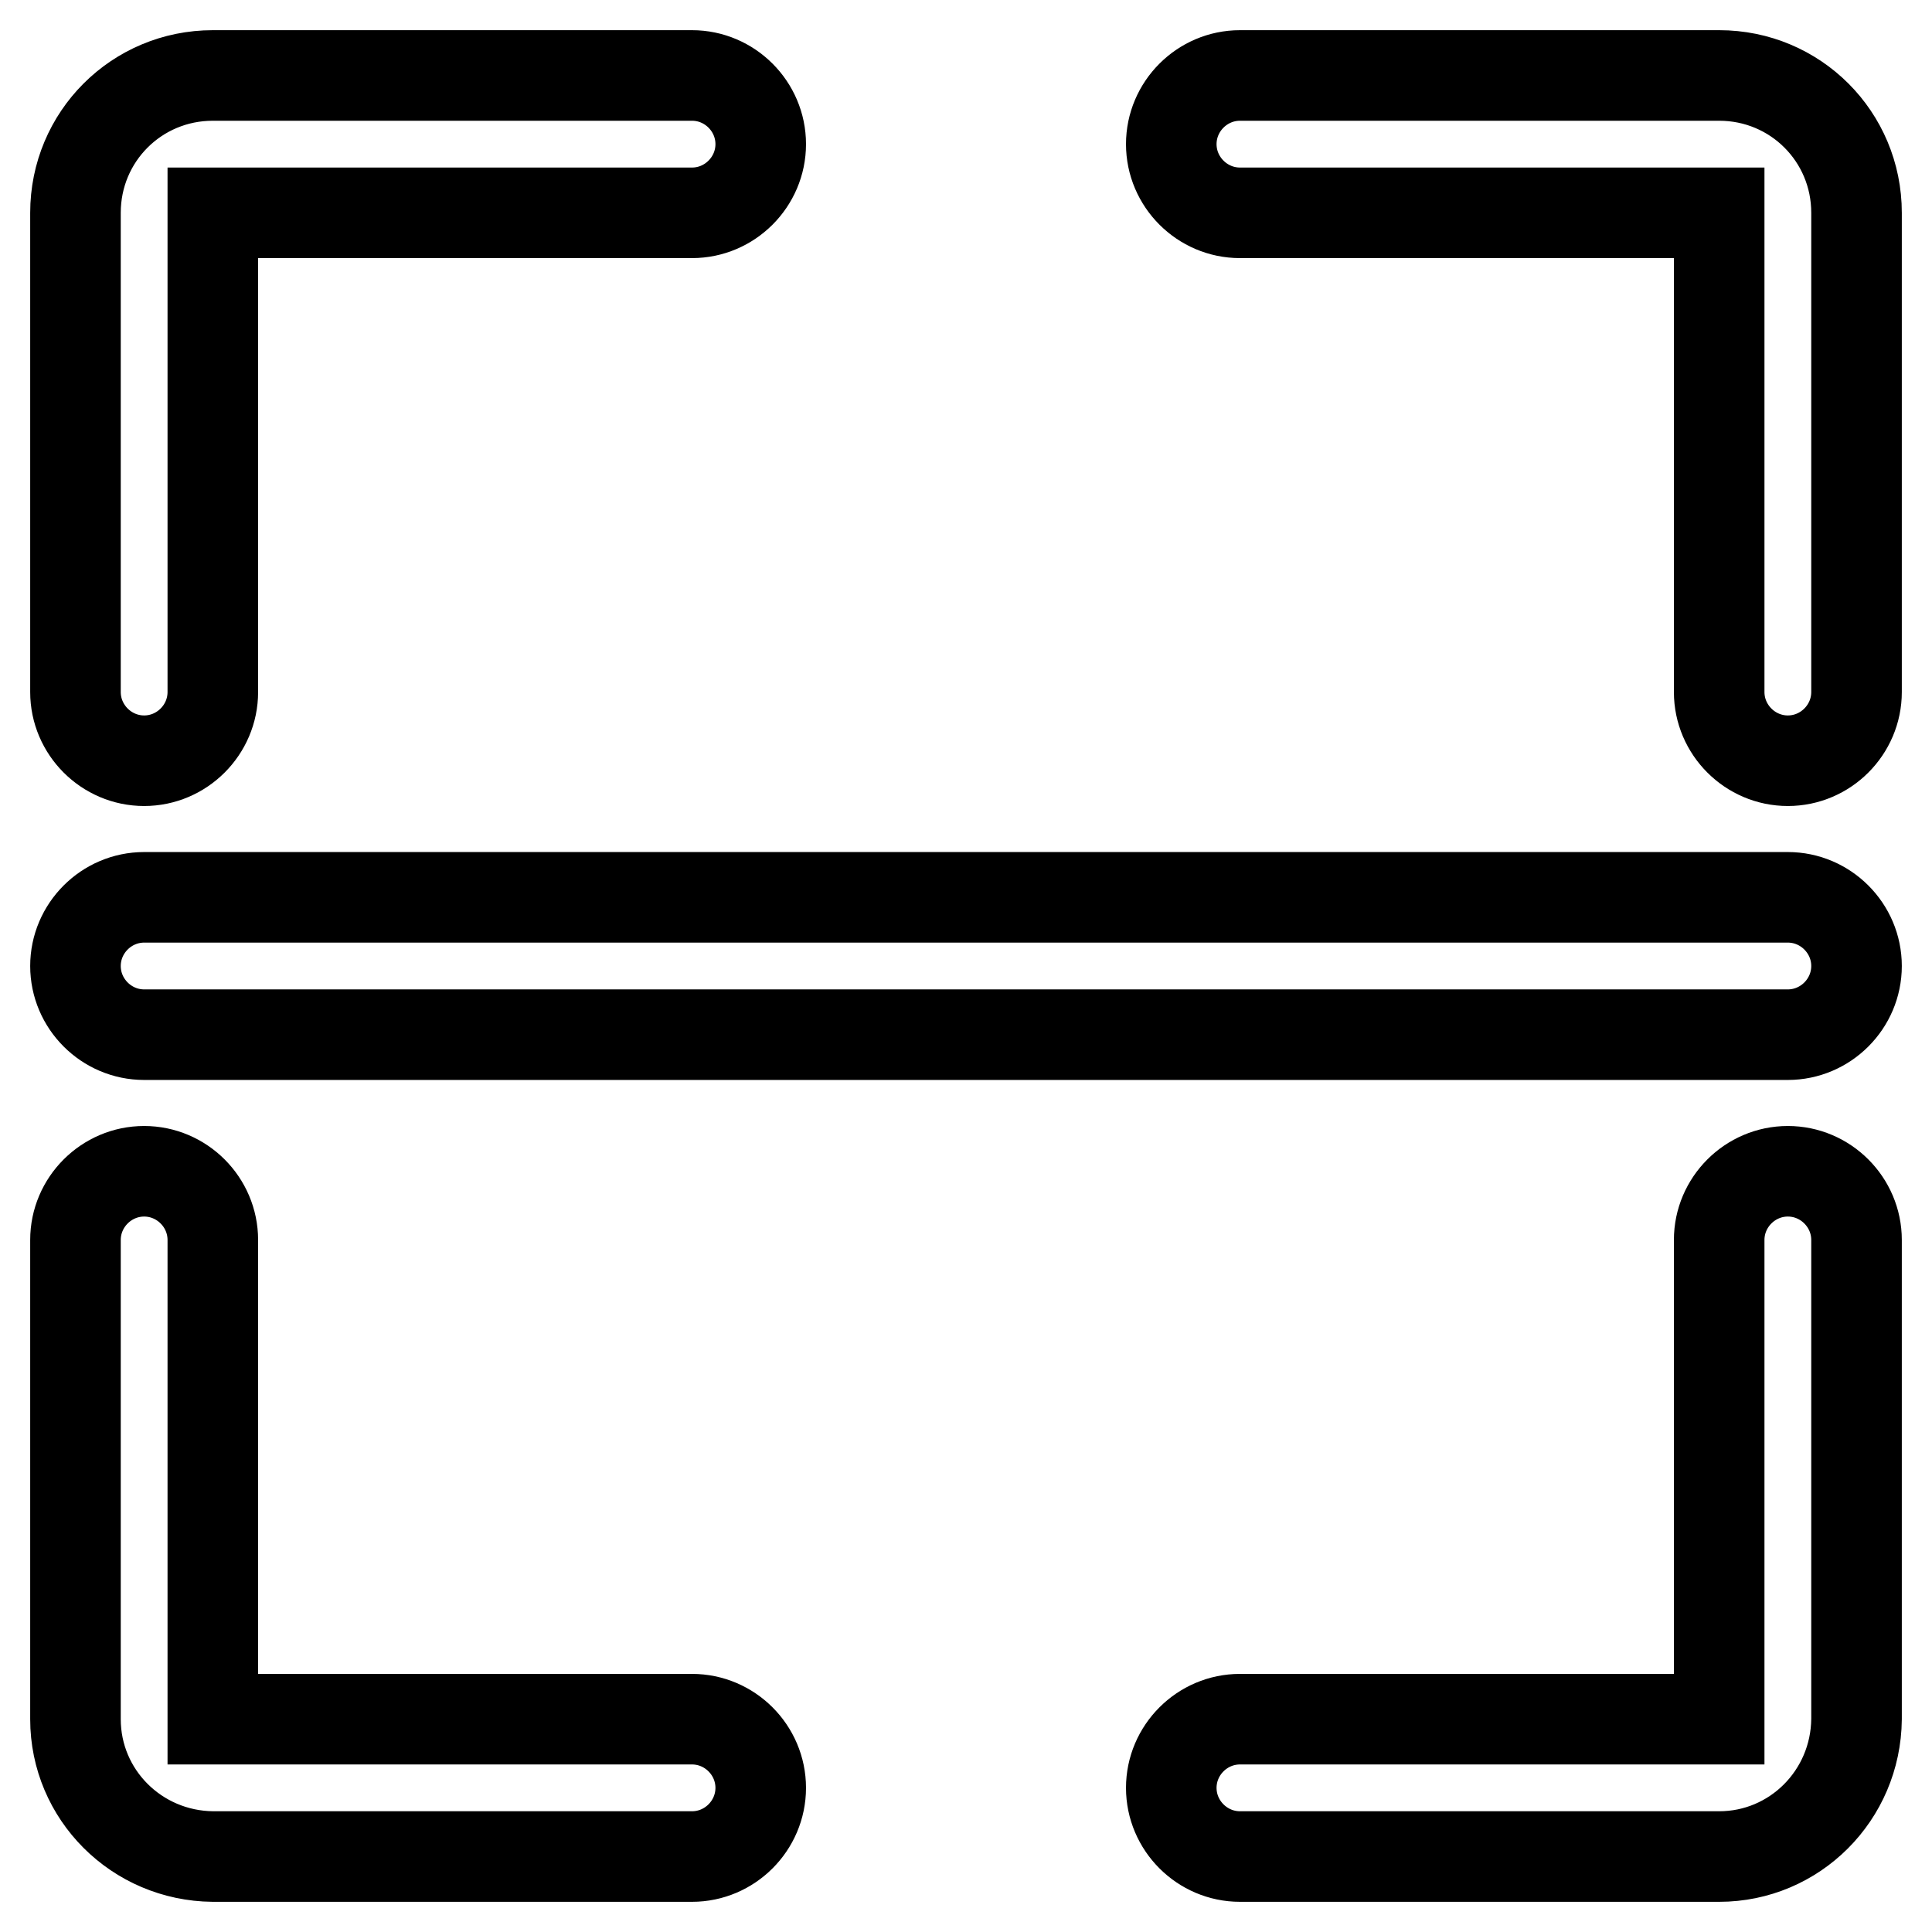 <?xml version="1.0" encoding="utf-8"?>
<!-- Svg Vector Icons : http://www.onlinewebfonts.com/icon -->
<!DOCTYPE svg PUBLIC "-//W3C//DTD SVG 1.1//EN" "http://www.w3.org/Graphics/SVG/1.1/DTD/svg11.dtd">
<svg version="1.1" xmlns="http://www.w3.org/2000/svg" xmlns:xlink="http://www.w3.org/1999/xlink" x="0px" y="0px" viewBox="0 0 256 256" enable-background="new 0 0 256 256" xml:space="preserve">
<g> <path stroke-width="12" fill-opacity="0" stroke="#000000"  d="M19.1,100.8c5,0,9.1-4.1,9.1-9.1V28.2h63.5c5,0,9.1-4.1,9.1-9.1c0-5-4.1-9.1-9.1-9.1H28.2 C18.1,10,10,18.1,10,28.2v63.5C10,96.7,14.1,100.8,19.1,100.8z M91.7,227.8H28.2v-63.5c0-5-4.1-9.1-9.1-9.1c-5,0-9.1,4.1-9.1,9.1 v63.5c0,10,8.1,18.1,18.2,18.2h63.5c5,0,9.1-4.1,9.1-9.1S96.7,227.8,91.7,227.8z M236.9,155.2c-5,0-9.1,4.1-9.1,9.1v63.5h-63.5 c-5,0-9.1,4.1-9.1,9.1s4.1,9.1,9.1,9.1h63.5c10,0,18.1-8.1,18.2-18.2v-63.5C246,159.3,241.9,155.2,236.9,155.2z M227.8,10h-63.5 c-5,0-9.1,4.1-9.1,9.1c0,5,4.1,9.1,9.1,9.1h63.5v63.5c0,5,4.1,9.1,9.1,9.1s9.1-4.1,9.1-9.1V28.2C246,18.1,237.9,10,227.8,10z  M236.9,118.9H19.1c-5,0-9.1,4.1-9.1,9.1c0,5,4.1,9.1,9.1,9.1h217.8c5,0,9.1-4.1,9.1-9.1C246,123,241.9,118.9,236.9,118.9z"/></g>
</svg>